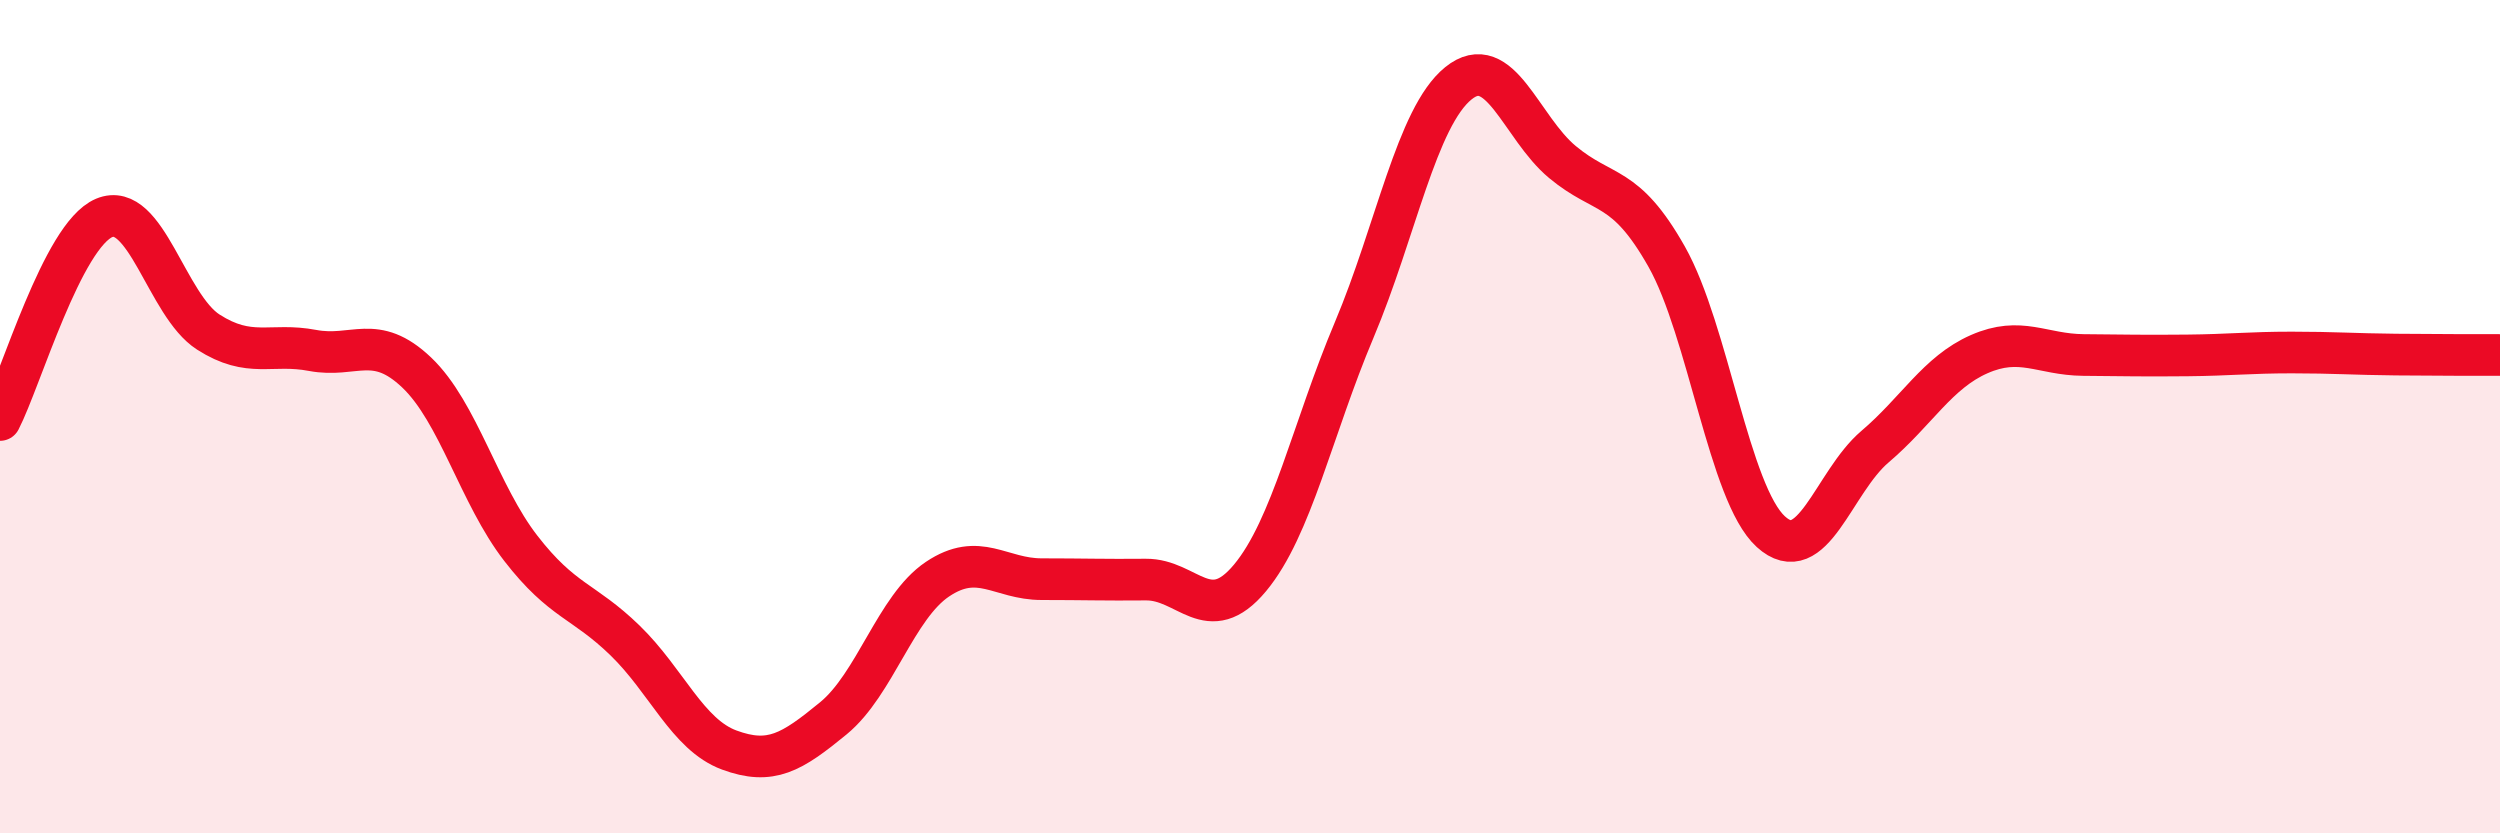 
    <svg width="60" height="20" viewBox="0 0 60 20" xmlns="http://www.w3.org/2000/svg">
      <path
        d="M 0,10.08 C 0.5,9.11 1.5,5.65 2.5,5.23 C 3.5,4.81 4,7.33 5,7.97 C 6,8.61 6.5,8.22 7.5,8.41 C 8.5,8.6 9,7.99 10,8.94 C 11,9.89 11.5,11.87 12.5,13.16 C 13.5,14.45 14,14.4 15,15.37 C 16,16.34 16.5,17.63 17.5,18 C 18.5,18.37 19,18.06 20,17.24 C 21,16.42 21.5,14.57 22.5,13.9 C 23.5,13.23 24,13.9 25,13.9 C 26,13.9 26.5,13.92 27.5,13.91 C 28.5,13.9 29,15.07 30,13.87 C 31,12.67 31.5,10.29 32.5,7.92 C 33.5,5.55 34,2.81 35,2 C 36,1.19 36.5,3.06 37.5,3.89 C 38.5,4.72 39,4.39 40,6.16 C 41,7.93 41.5,11.85 42.5,12.76 C 43.5,13.67 44,11.57 45,10.72 C 46,9.87 46.5,8.94 47.5,8.5 C 48.5,8.06 49,8.51 50,8.52 C 51,8.53 51.5,8.54 52.5,8.53 C 53.5,8.52 54,8.46 55,8.46 C 56,8.46 56.5,8.5 57.5,8.51 C 58.5,8.52 59.5,8.52 60,8.52L60 20L0 20Z"
        fill="#EB0A25"
        opacity="0.1"
        stroke-linecap="round"
        stroke-linejoin="round"
      />
      <path
        d="M 0,10.08 C 0.5,9.11 1.5,5.65 2.5,5.23 C 3.5,4.81 4,7.33 5,7.97 C 6,8.61 6.5,8.22 7.5,8.41 C 8.5,8.6 9,7.99 10,8.94 C 11,9.89 11.5,11.87 12.5,13.16 C 13.5,14.45 14,14.4 15,15.37 C 16,16.34 16.5,17.63 17.5,18 C 18.5,18.37 19,18.06 20,17.24 C 21,16.42 21.5,14.57 22.5,13.9 C 23.5,13.23 24,13.9 25,13.9 C 26,13.9 26.5,13.92 27.5,13.91 C 28.5,13.9 29,15.07 30,13.87 C 31,12.67 31.5,10.29 32.5,7.92 C 33.5,5.55 34,2.81 35,2 C 36,1.19 36.5,3.06 37.5,3.89 C 38.5,4.72 39,4.39 40,6.16 C 41,7.93 41.5,11.85 42.5,12.76 C 43.5,13.67 44,11.57 45,10.72 C 46,9.87 46.5,8.94 47.5,8.5 C 48.5,8.06 49,8.51 50,8.52 C 51,8.53 51.5,8.54 52.5,8.53 C 53.5,8.52 54,8.46 55,8.46 C 56,8.46 56.5,8.5 57.5,8.51 C 58.5,8.52 59.5,8.52 60,8.52"
        stroke="#EB0A25"
        stroke-width="1"
        fill="none"
        stroke-linecap="round"
        stroke-linejoin="round"
      />
    </svg>
  